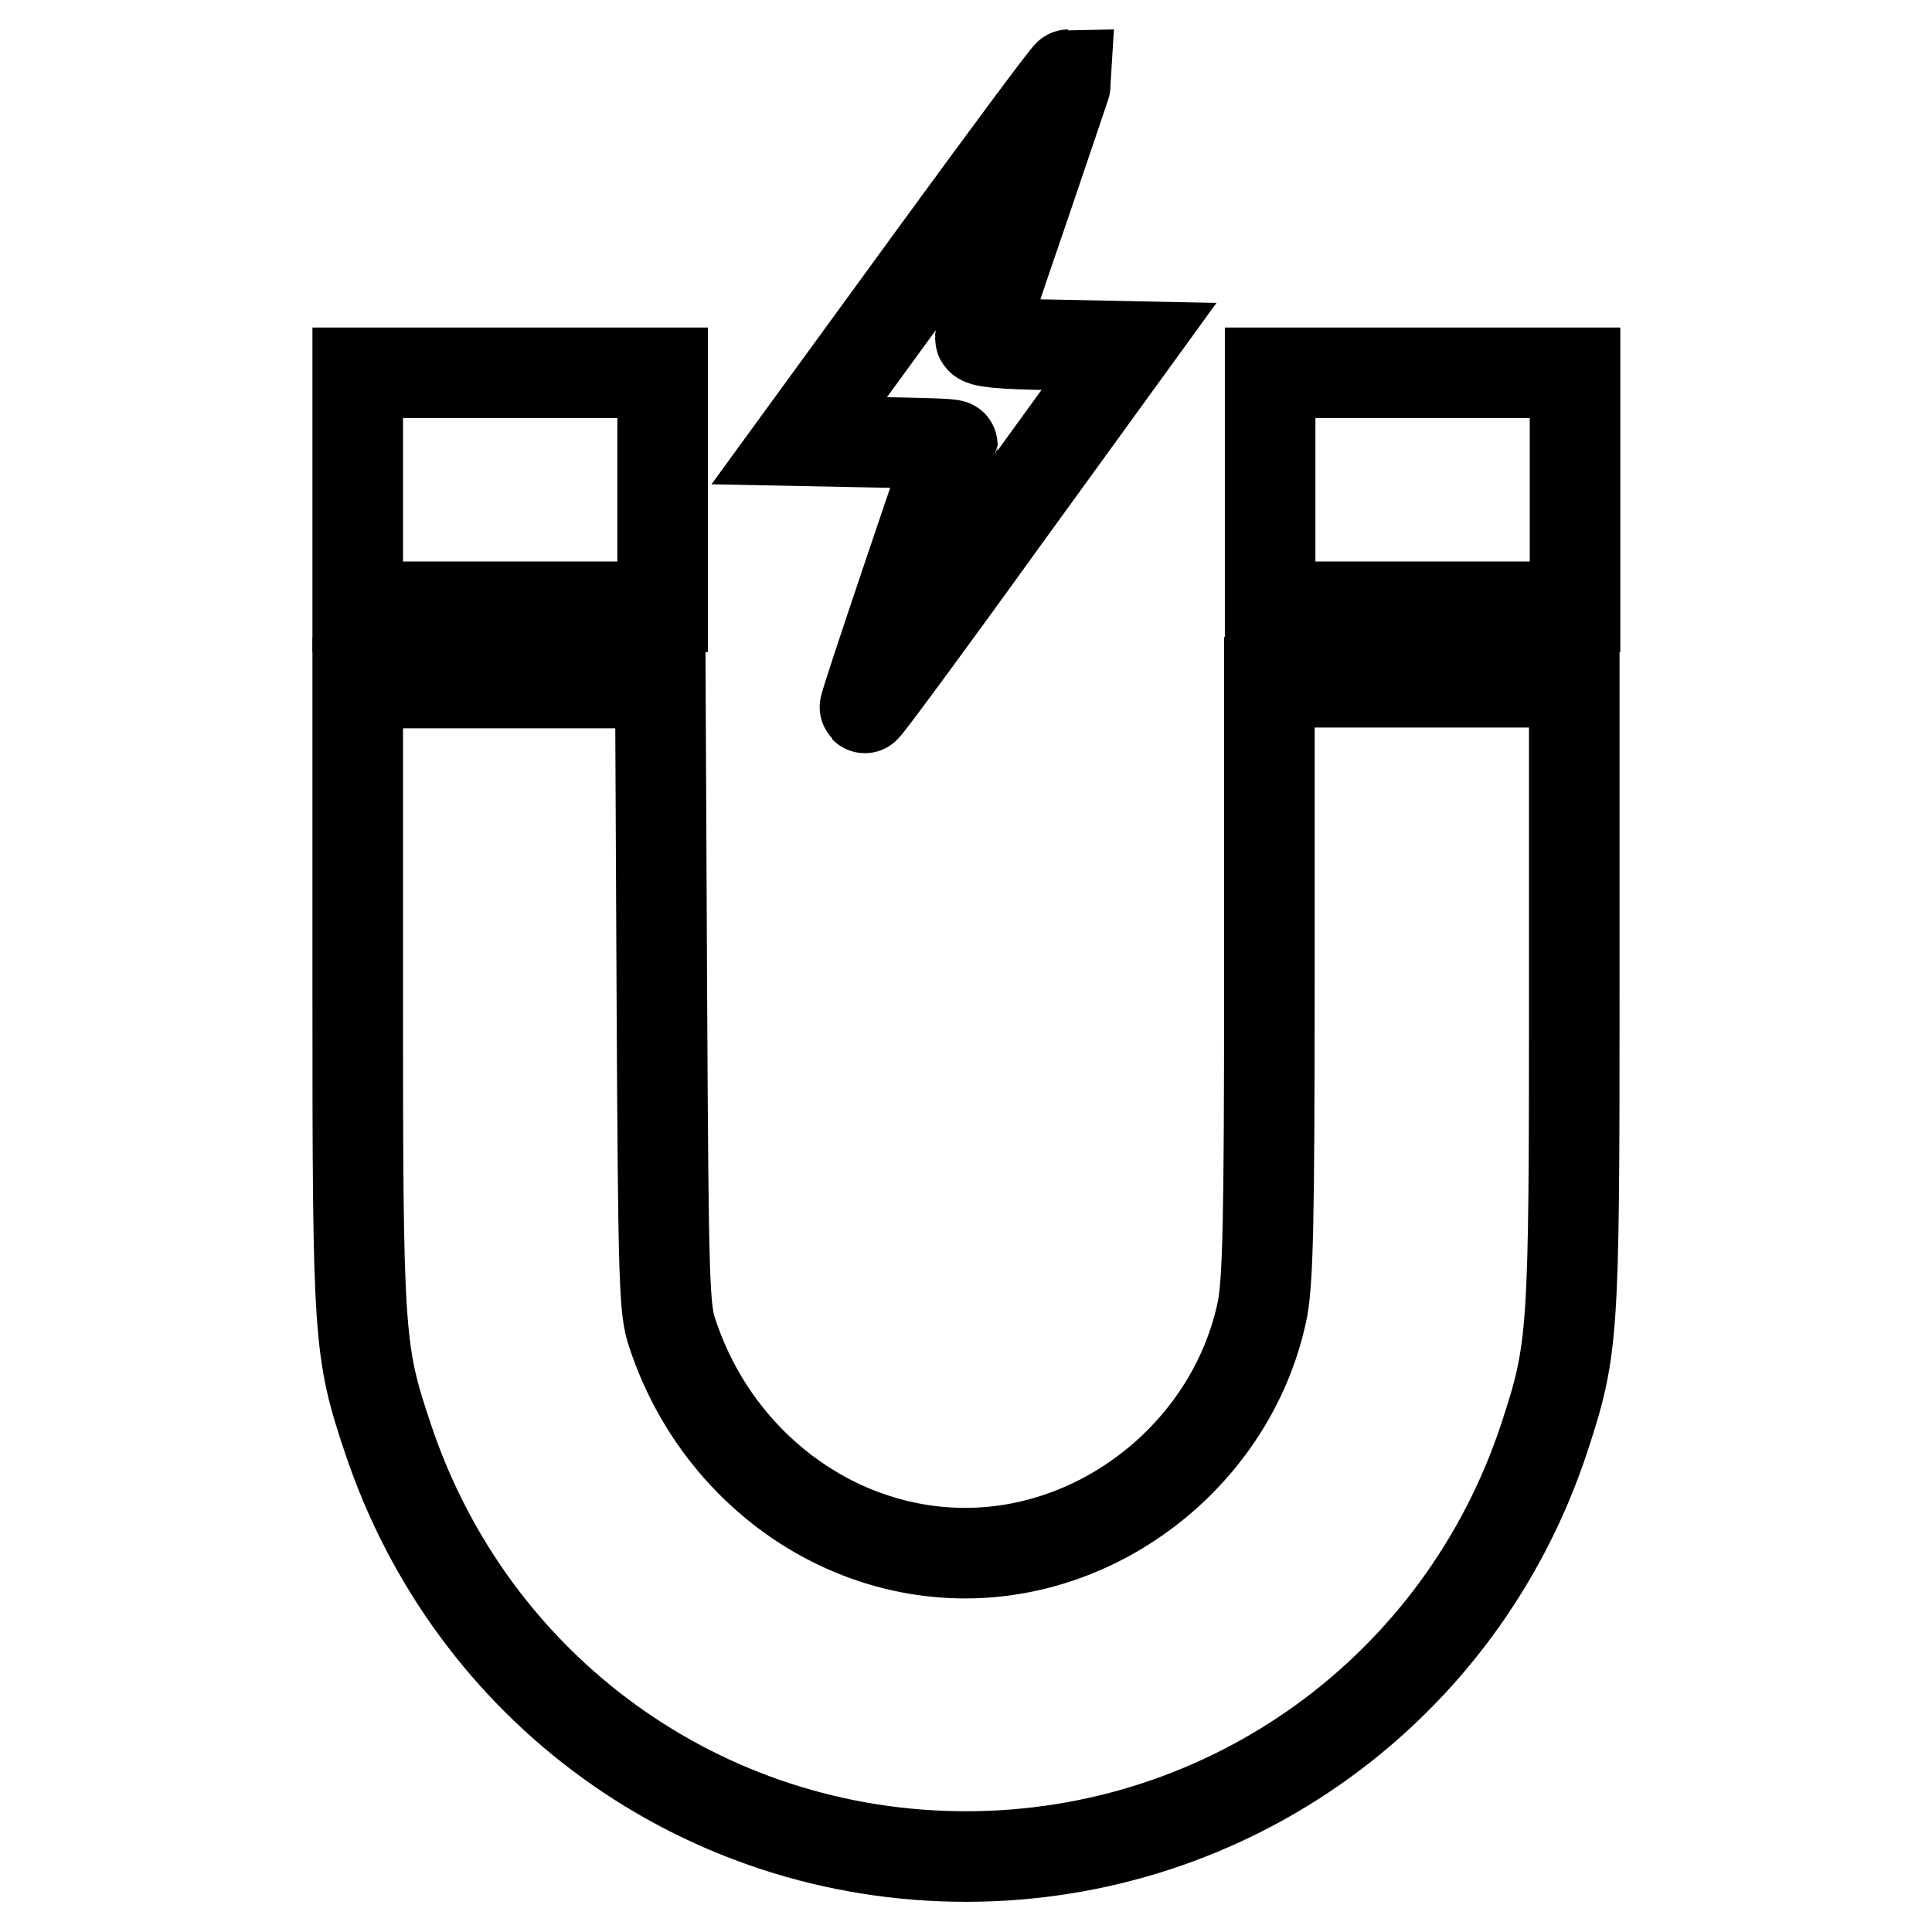 <?xml version="1.0" encoding="utf-8"?>
<!-- Svg Vector Icons : http://www.onlinewebfonts.com/icon -->
<!DOCTYPE svg PUBLIC "-//W3C//DTD SVG 1.1//EN" "http://www.w3.org/Graphics/SVG/1.1/DTD/svg11.dtd">
<svg version="1.1" xmlns="http://www.w3.org/2000/svg" xmlns:xlink="http://www.w3.org/1999/xlink" x="0px" y="0px" viewBox="0 0 256 256" enable-background="new 0 0 256 256" xml:space="preserve">
<g><g><g><path stroke-width="12" fill-opacity="0" stroke="#000000"  d="M123.6,34.1l-17.7,24.3l10.1,0.2c5.6,0.1,10.2,0.2,10.2,0.4c0,0.1-2.7,7.9-5.9,17.4c-3.2,9.5-5.8,17.3-5.7,17.4c0.1,0.1,8.1-10.7,17.6-23.9l17.4-24l-9.8-0.2c-7.4-0.1-9.9-0.4-9.9-0.9c0-0.4,2.7-8.4,5.9-17.7c3.2-9.4,5.8-17.1,5.8-17.2C141.4,9.9,133.3,20.8,123.6,34.1z"/><path stroke-width="12" fill-opacity="0" stroke="#000000"  d="M47.4,64.9v15.5h20.2h20.2V64.9V49.4H67.5H47.4V64.9z"/><path stroke-width="12" fill-opacity="0" stroke="#000000"  d="M168.3,64.9v15.5h20.2h20.2V64.9V49.4h-20.2h-20.2V64.9z"/><path stroke-width="12" fill-opacity="0" stroke="#000000"  d="M47.4,131.4c0,45.6,0.1,47.6,4,59.2C62.5,223.9,93.1,246,128,246c34.9,0,65.6-22.2,76.6-55.4c3.9-11.9,4-13.5,4-59.2V90.4h-20.2h-20.2v39.1c0,32.6-0.2,39.9-0.9,43.9c-3.7,18.4-20.6,32.4-39.4,32.4c-17.4,0-33.1-11.8-38.8-29.1c-1.1-3.1-1.2-6.8-1.4-44.8l-0.2-41.4H67.5H47.4L47.4,131.4L47.4,131.4z"/></g></g></g>
</svg>